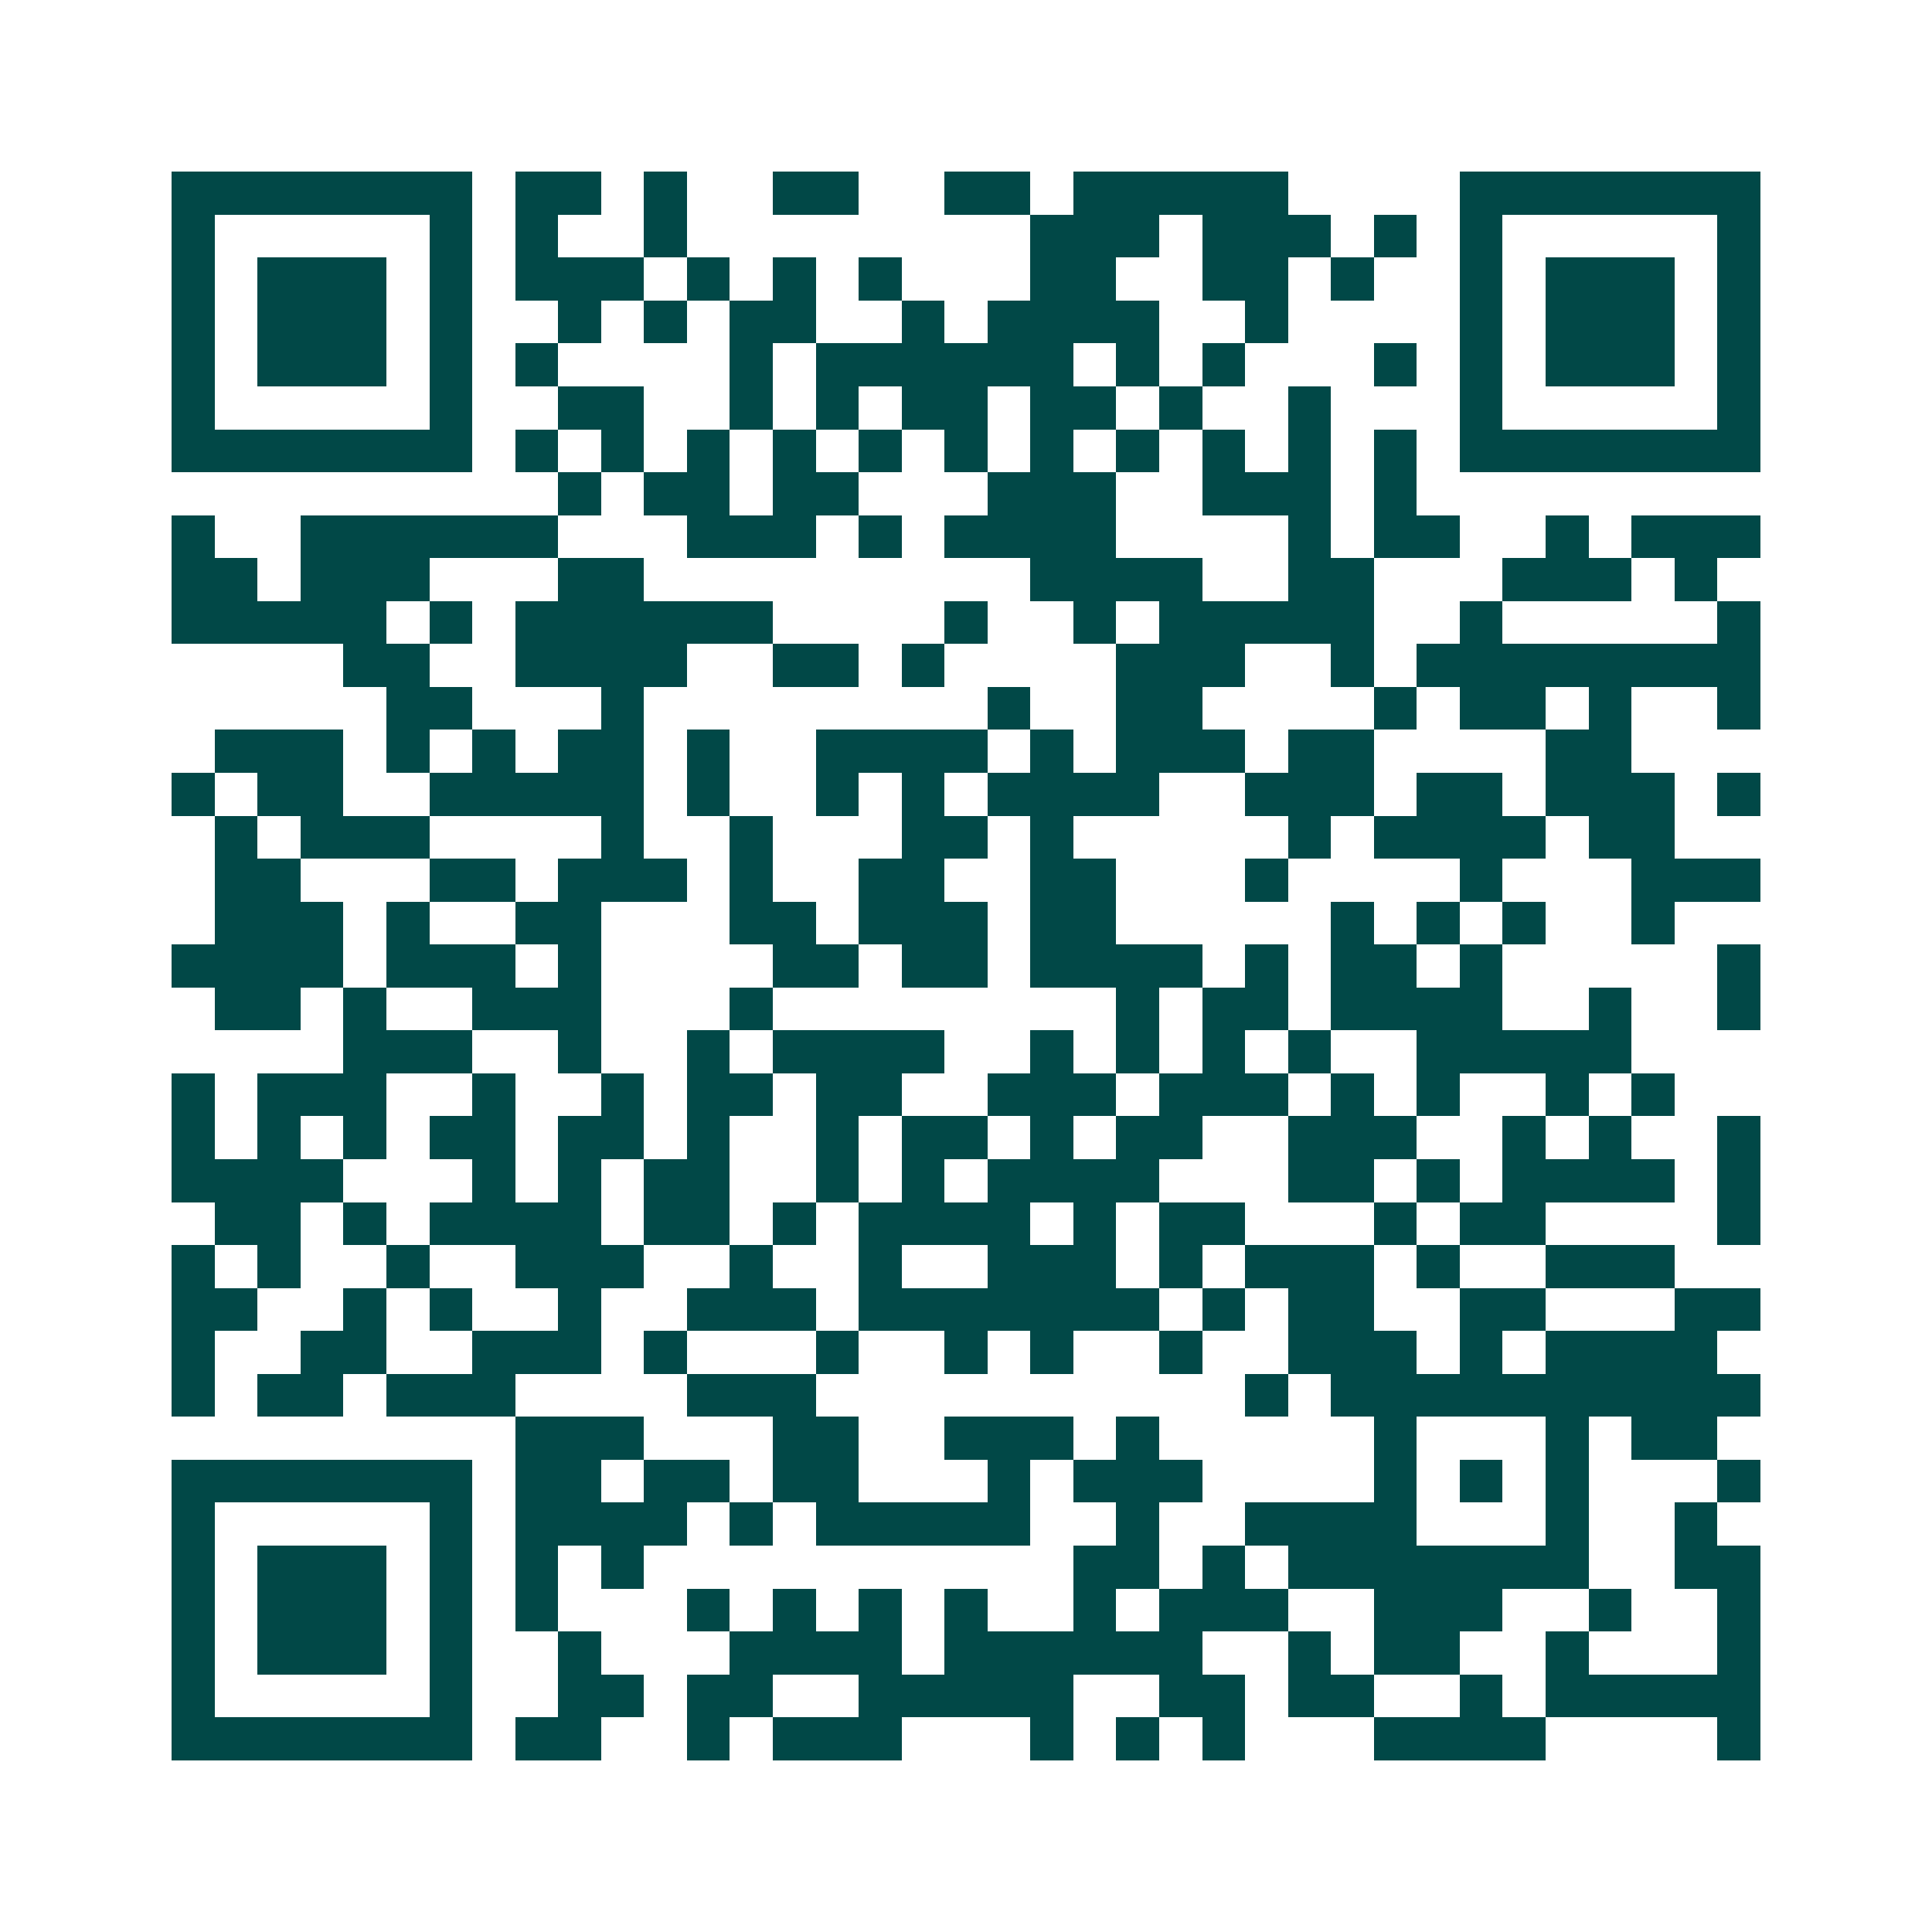 <svg xmlns="http://www.w3.org/2000/svg" width="200" height="200" viewBox="0 0 45 45" shape-rendering="crispEdges"><path fill="#ffffff" d="M0 0h45v45H0z"/><path stroke="#014847" d="M4 4.5h7m1 0h2m1 0h1m2 0h2m2 0h2m1 0h5m4 0h7M4 5.5h1m5 0h1m1 0h1m2 0h1m8 0h3m1 0h3m1 0h1m1 0h1m5 0h1M4 6.5h1m1 0h3m1 0h1m1 0h3m1 0h1m1 0h1m1 0h1m3 0h2m2 0h2m1 0h1m2 0h1m1 0h3m1 0h1M4 7.5h1m1 0h3m1 0h1m2 0h1m1 0h1m1 0h2m2 0h1m1 0h4m2 0h1m4 0h1m1 0h3m1 0h1M4 8.5h1m1 0h3m1 0h1m1 0h1m4 0h1m1 0h6m1 0h1m1 0h1m3 0h1m1 0h1m1 0h3m1 0h1M4 9.5h1m5 0h1m2 0h2m2 0h1m1 0h1m1 0h2m1 0h2m1 0h1m2 0h1m3 0h1m5 0h1M4 10.5h7m1 0h1m1 0h1m1 0h1m1 0h1m1 0h1m1 0h1m1 0h1m1 0h1m1 0h1m1 0h1m1 0h1m1 0h7M13 11.5h1m1 0h2m1 0h2m3 0h3m2 0h3m1 0h1M4 12.5h1m2 0h6m3 0h3m1 0h1m1 0h4m4 0h1m1 0h2m2 0h1m1 0h3M4 13.5h2m1 0h3m3 0h2m9 0h4m2 0h2m3 0h3m1 0h1M4 14.5h5m1 0h1m1 0h6m4 0h1m2 0h1m1 0h5m2 0h1m5 0h1M8 15.5h2m2 0h4m2 0h2m1 0h1m4 0h3m2 0h1m1 0h8M9 16.5h2m3 0h1m8 0h1m2 0h2m4 0h1m1 0h2m1 0h1m2 0h1M5 17.5h3m1 0h1m1 0h1m1 0h2m1 0h1m2 0h4m1 0h1m1 0h3m1 0h2m4 0h2M4 18.5h1m1 0h2m2 0h5m1 0h1m2 0h1m1 0h1m1 0h4m2 0h3m1 0h2m1 0h3m1 0h1M5 19.5h1m1 0h3m4 0h1m2 0h1m3 0h2m1 0h1m5 0h1m1 0h4m1 0h2M5 20.5h2m3 0h2m1 0h3m1 0h1m2 0h2m2 0h2m3 0h1m4 0h1m3 0h3M5 21.5h3m1 0h1m2 0h2m3 0h2m1 0h3m1 0h2m5 0h1m1 0h1m1 0h1m2 0h1M4 22.5h4m1 0h3m1 0h1m4 0h2m1 0h2m1 0h4m1 0h1m1 0h2m1 0h1m5 0h1M5 23.5h2m1 0h1m2 0h3m3 0h1m8 0h1m1 0h2m1 0h4m2 0h1m2 0h1M8 24.5h3m2 0h1m2 0h1m1 0h4m2 0h1m1 0h1m1 0h1m1 0h1m2 0h5M4 25.5h1m1 0h3m2 0h1m2 0h1m1 0h2m1 0h2m2 0h3m1 0h3m1 0h1m1 0h1m2 0h1m1 0h1M4 26.5h1m1 0h1m1 0h1m1 0h2m1 0h2m1 0h1m2 0h1m1 0h2m1 0h1m1 0h2m2 0h3m2 0h1m1 0h1m2 0h1M4 27.5h4m3 0h1m1 0h1m1 0h2m2 0h1m1 0h1m1 0h4m3 0h2m1 0h1m1 0h4m1 0h1M5 28.5h2m1 0h1m1 0h4m1 0h2m1 0h1m1 0h4m1 0h1m1 0h2m3 0h1m1 0h2m4 0h1M4 29.5h1m1 0h1m2 0h1m2 0h3m2 0h1m2 0h1m2 0h3m1 0h1m1 0h3m1 0h1m2 0h3M4 30.5h2m2 0h1m1 0h1m2 0h1m2 0h3m1 0h7m1 0h1m1 0h2m2 0h2m3 0h2M4 31.5h1m2 0h2m2 0h3m1 0h1m3 0h1m2 0h1m1 0h1m2 0h1m2 0h3m1 0h1m1 0h4M4 32.5h1m1 0h2m1 0h3m4 0h3m10 0h1m1 0h10M12 33.5h3m3 0h2m2 0h3m1 0h1m5 0h1m3 0h1m1 0h2M4 34.5h7m1 0h2m1 0h2m1 0h2m3 0h1m1 0h3m4 0h1m1 0h1m1 0h1m3 0h1M4 35.5h1m5 0h1m1 0h4m1 0h1m1 0h5m2 0h1m2 0h4m3 0h1m2 0h1M4 36.5h1m1 0h3m1 0h1m1 0h1m1 0h1m10 0h2m1 0h1m1 0h7m2 0h2M4 37.5h1m1 0h3m1 0h1m1 0h1m3 0h1m1 0h1m1 0h1m1 0h1m2 0h1m1 0h3m2 0h3m2 0h1m2 0h1M4 38.5h1m1 0h3m1 0h1m2 0h1m3 0h4m1 0h6m2 0h1m1 0h2m2 0h1m3 0h1M4 39.5h1m5 0h1m2 0h2m1 0h2m2 0h5m2 0h2m1 0h2m2 0h1m1 0h5M4 40.5h7m1 0h2m2 0h1m1 0h3m3 0h1m1 0h1m1 0h1m3 0h4m4 0h1"/></svg>
